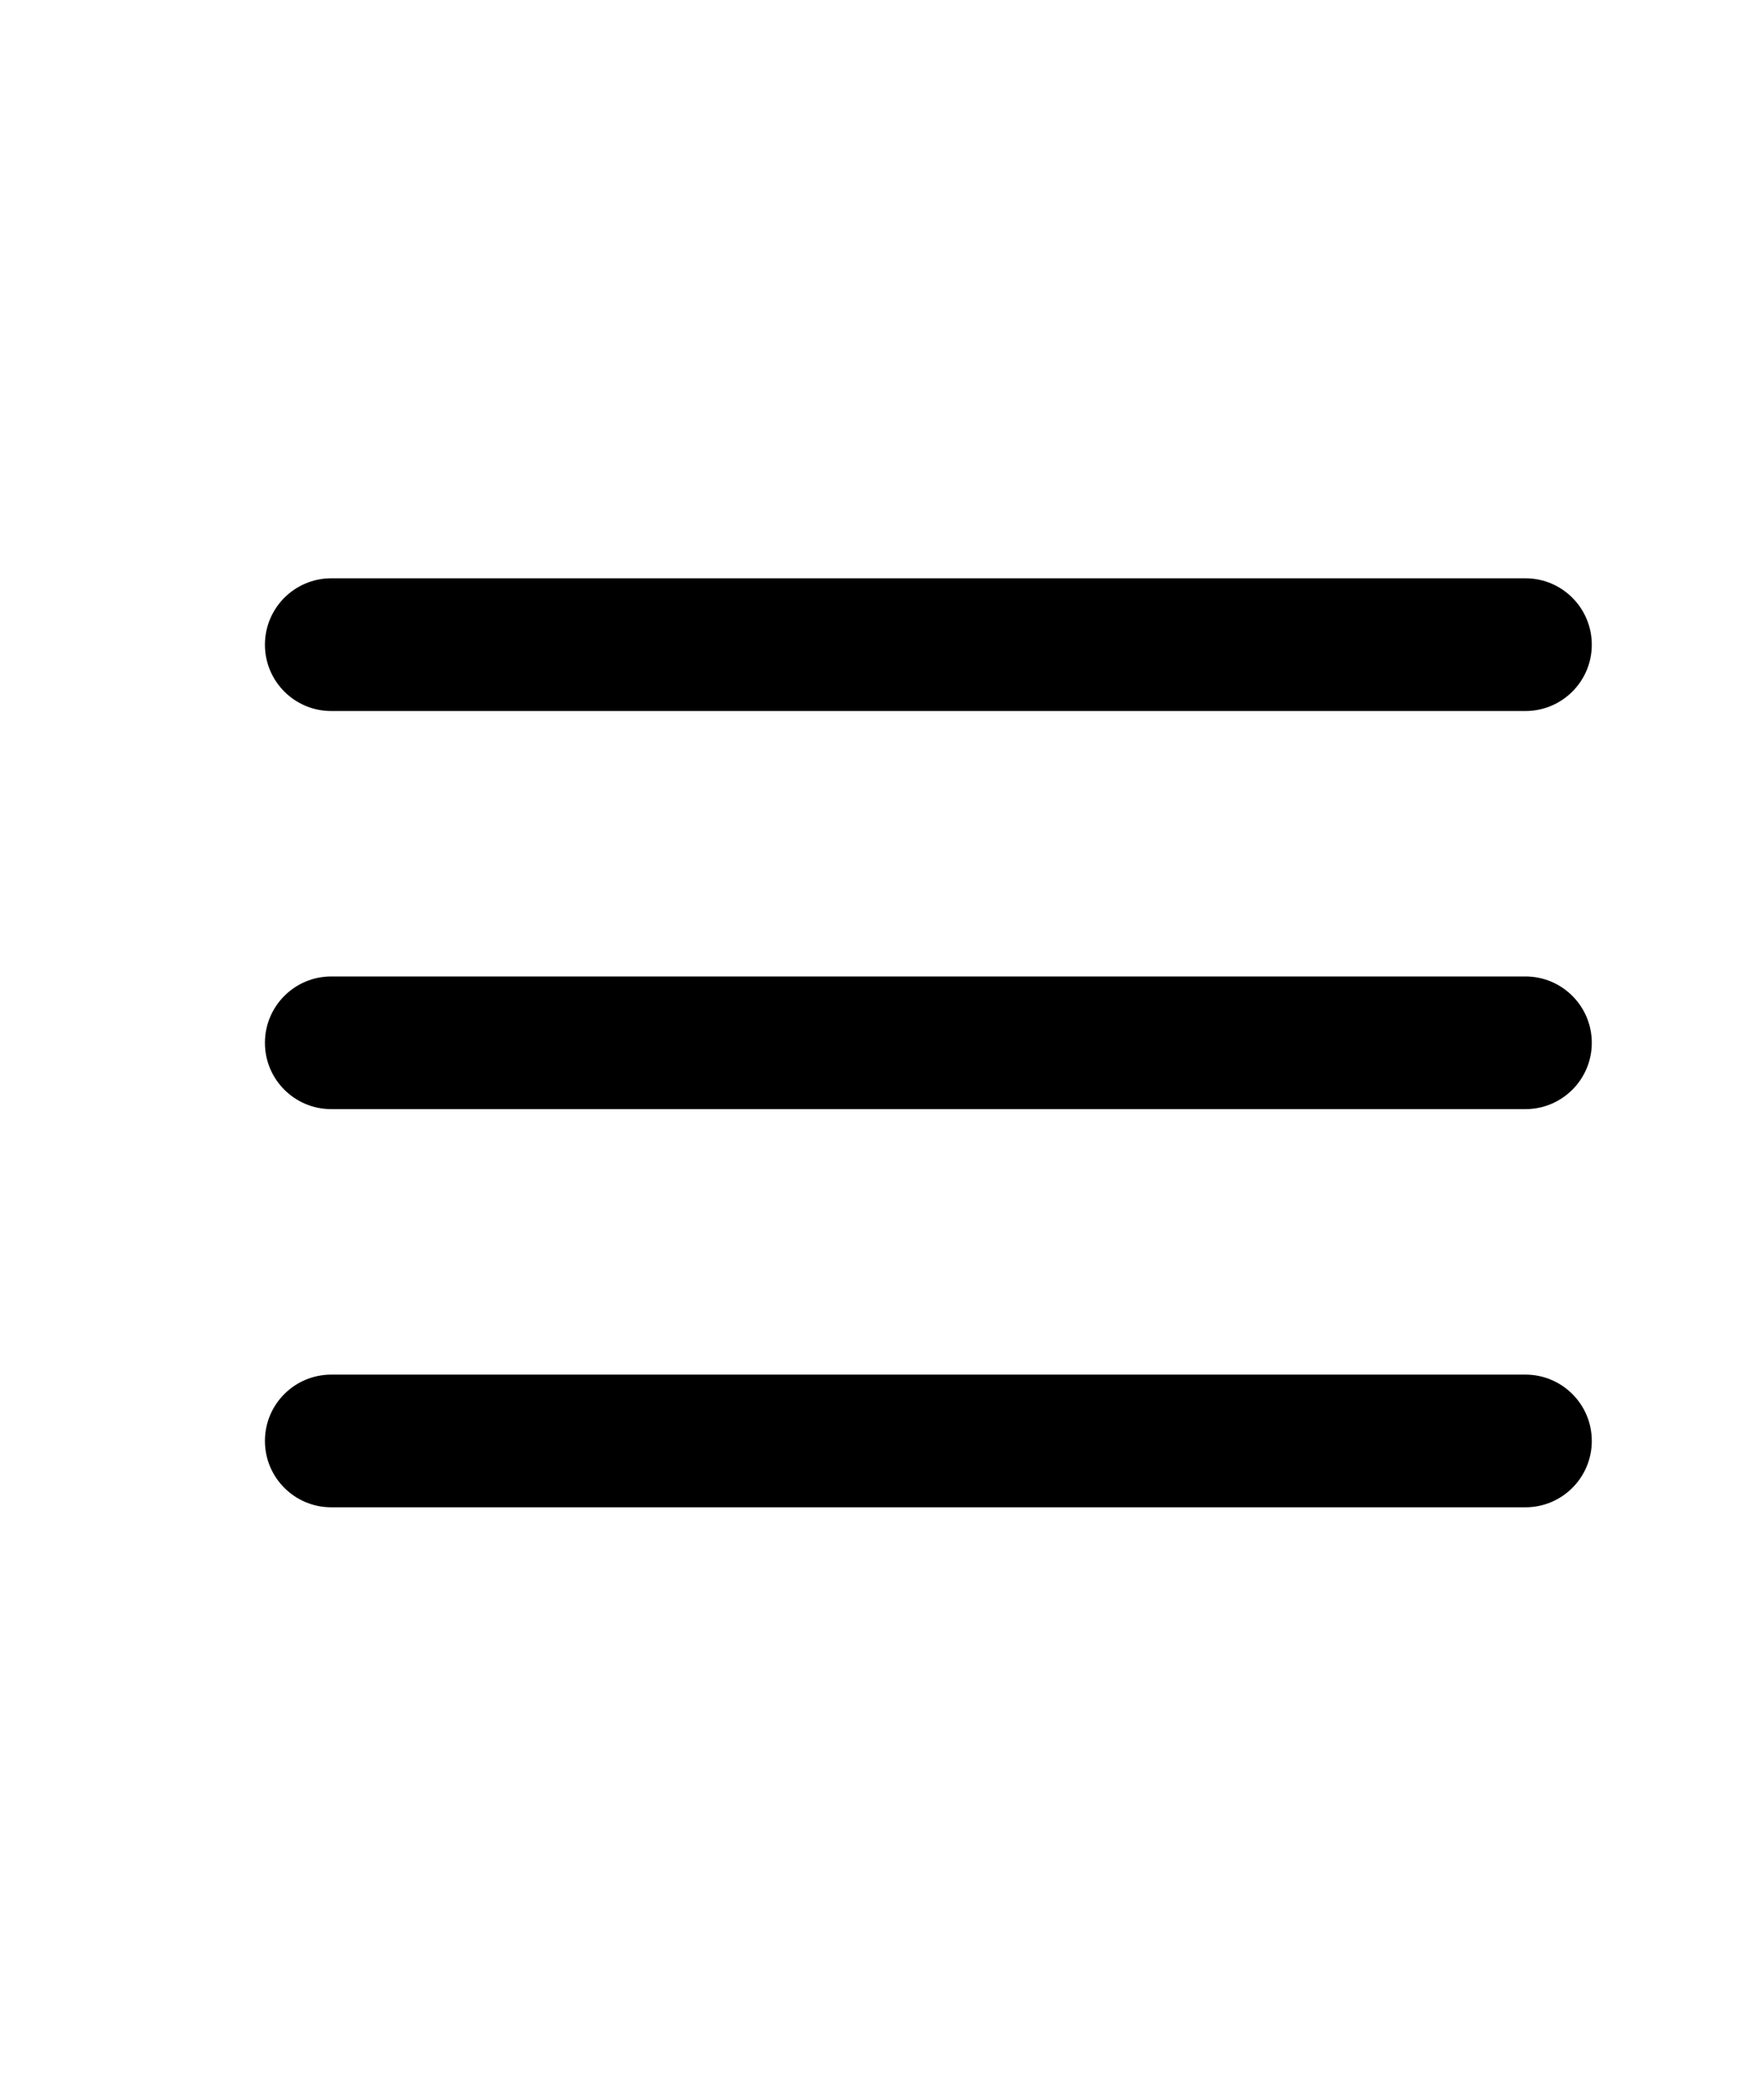 <?xml version="1.0" encoding="utf-8"?>
<!-- Generator: Adobe Illustrator 16.0.0, SVG Export Plug-In . SVG Version: 6.00 Build 0)  -->
<!DOCTYPE svg PUBLIC "-//W3C//DTD SVG 1.1//EN" "http://www.w3.org/Graphics/SVG/1.1/DTD/svg11.dtd">
<svg version="1.1" id="Capa_1" xmlns="http://www.w3.org/2000/svg" xmlns:xlink="http://www.w3.org/1999/xlink" x="0px" y="0px"
	 width="36px" height="42.968px" viewBox="0 0 36 42.968" enable-background="new 0 0 36 42.968" xml:space="preserve">
<g transform="translate(0,-952.362)">
	<path d="M6.78,964.195c-0.75,0-1.358,0.609-1.358,1.359c0,0.749,0.608,1.357,1.358,1.357h24.44c0.75,0,1.358-0.608,1.358-1.357
		c0-0.75-0.608-1.359-1.358-1.359H6.78z M6.78,972.342c-0.75,0-1.358,0.608-1.358,1.358c0,0.75,0.608,1.357,1.358,1.357h24.44
		c0.75,0,1.358-0.608,1.358-1.357c0-0.75-0.608-1.358-1.358-1.358H6.78z M6.78,980.489c-0.75,0-1.358,0.607-1.358,1.357
		s0.608,1.358,1.358,1.358h24.44c0.75,0,1.358-0.608,1.358-1.358s-0.608-1.357-1.358-1.357H6.78z"/>
</g>
</svg>
